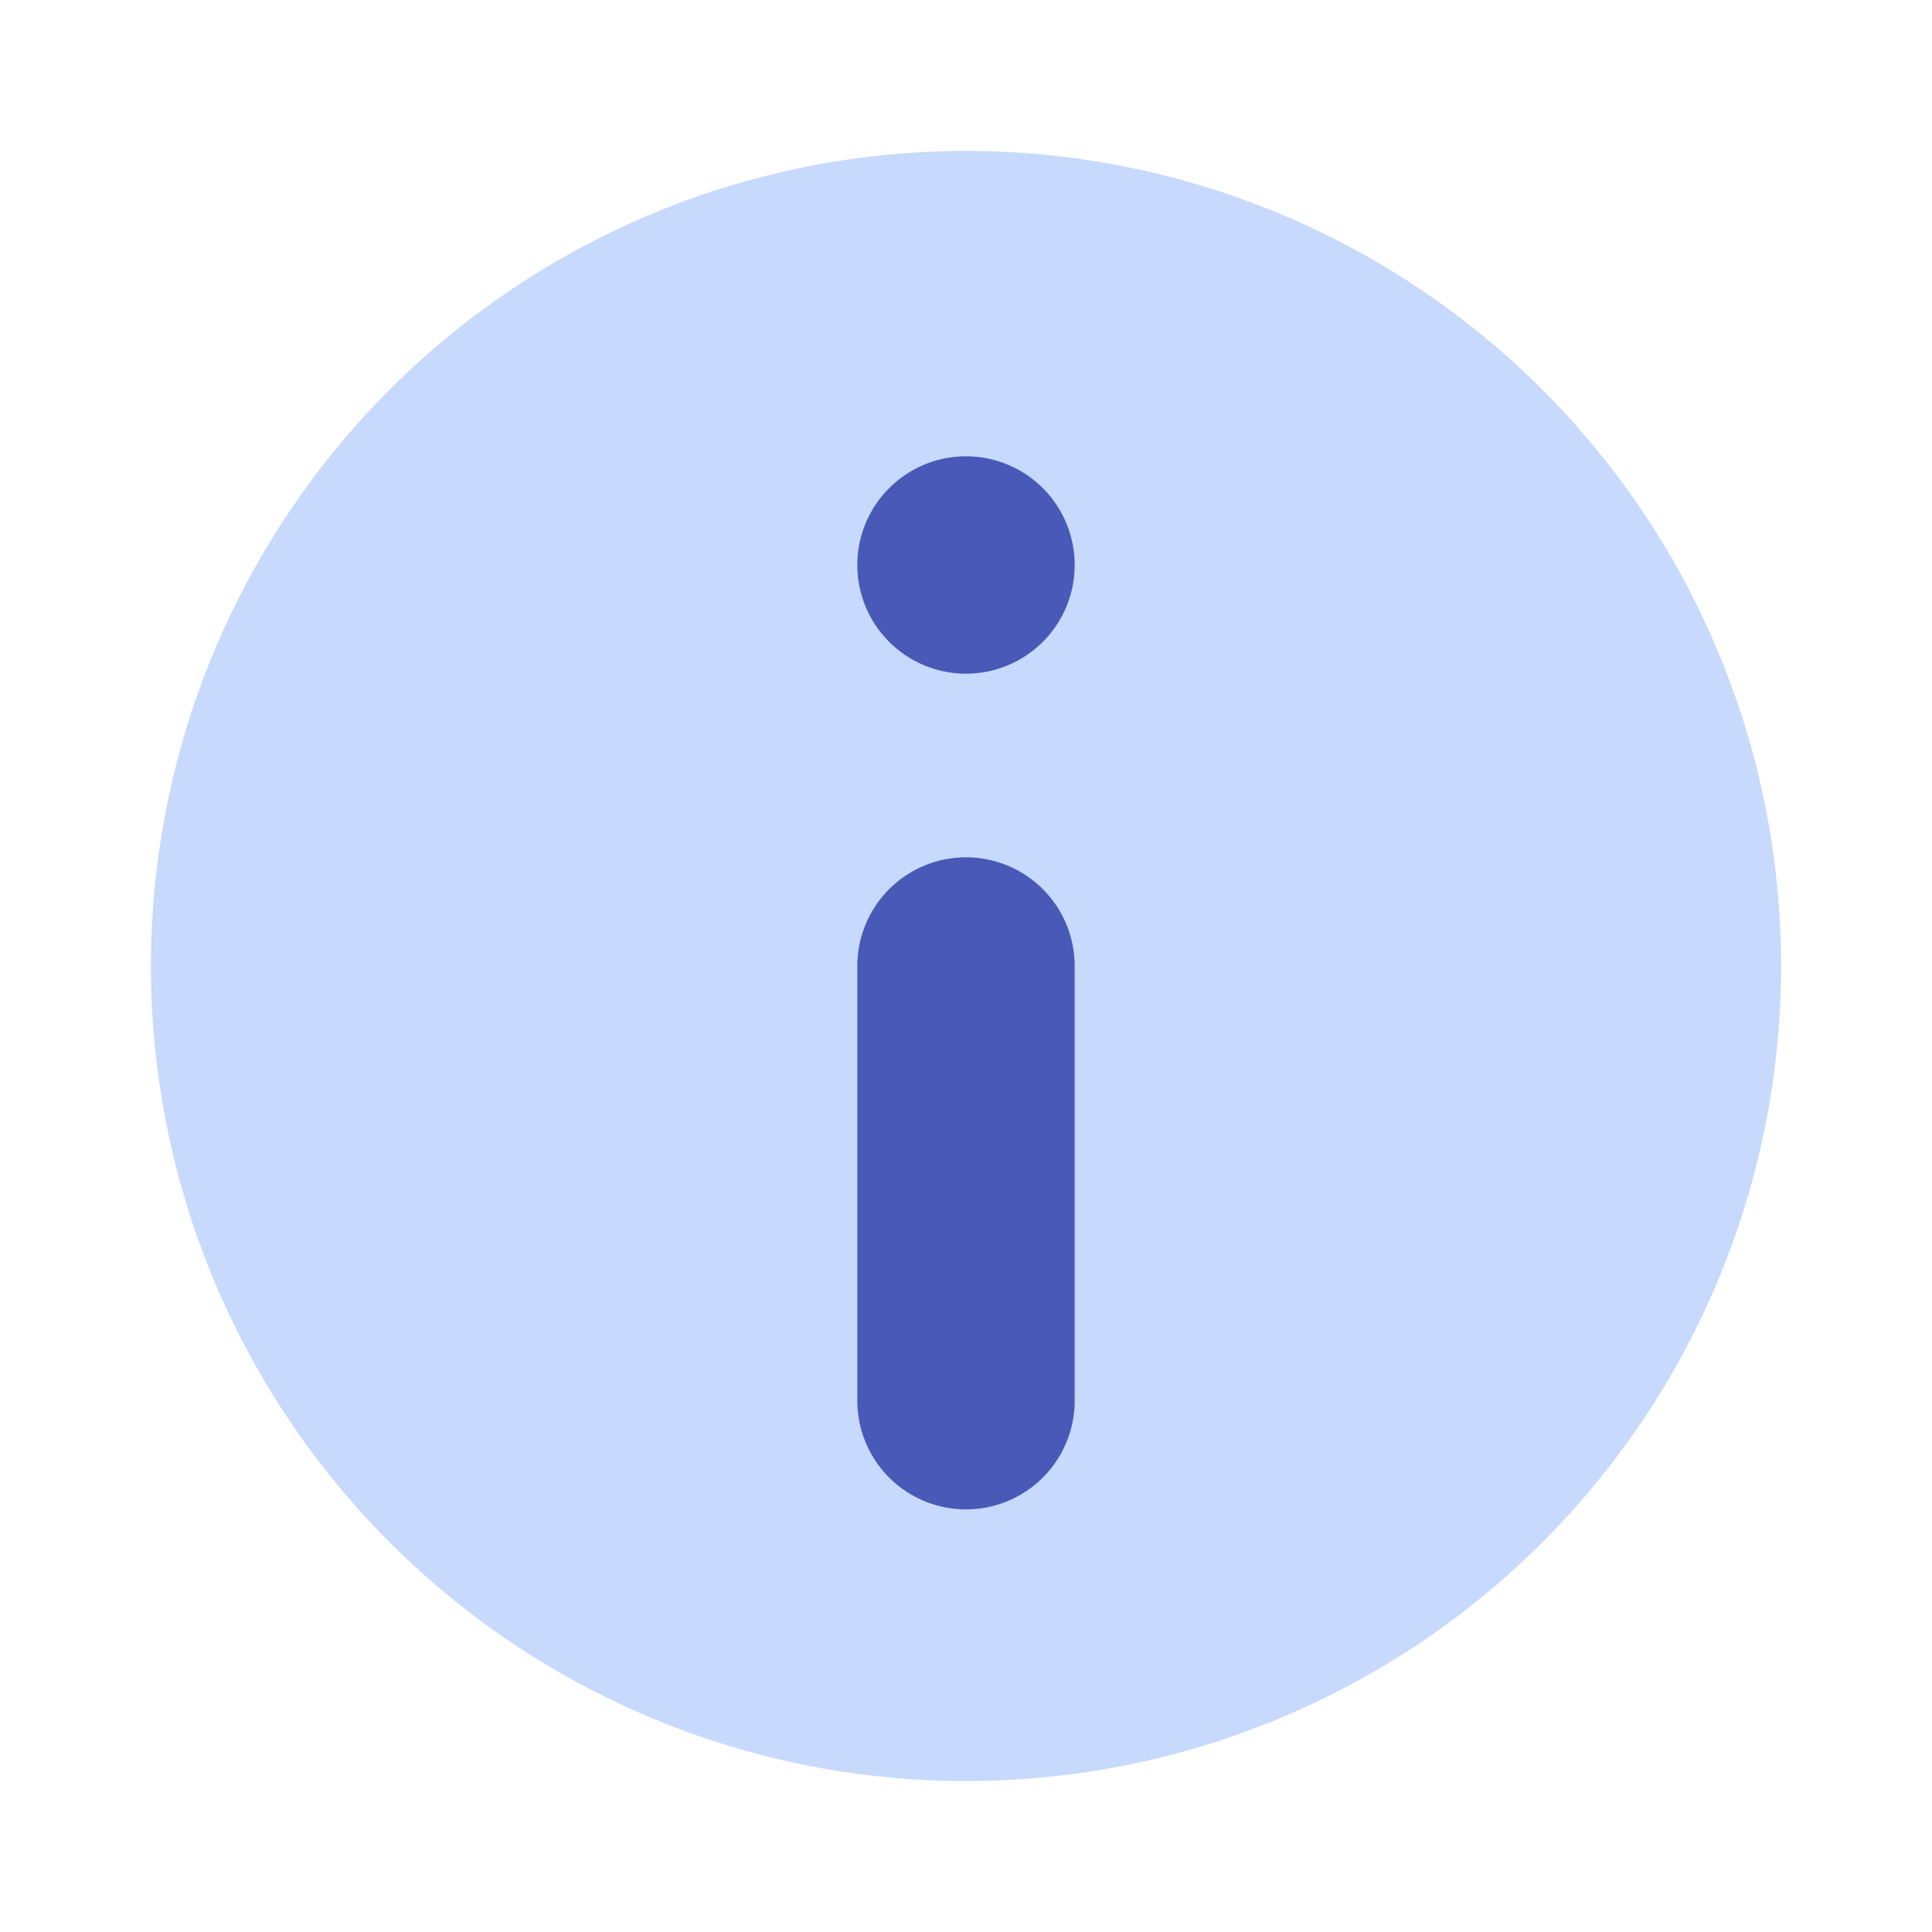 <svg xmlns="http://www.w3.org/2000/svg" version="1.1" xmlns:xlink="http://www.w3.org/1999/xlink" width="512" height="512" x="0" y="0" viewBox="0 0 32 32" style="enable-background:new 0 0 512 512" xml:space="preserve" class=""><circle r="16" cx="16" cy="16" fill="#4859b7" shape="circle" transform="matrix(0.7,0,0,0.7,4.8,4.8)"></circle><g transform="matrix(0.9,0,0,0.9,1.6,1.6)"><path d="M16 31A15 15 0 1 0 1 16a15 15 0 0 0 15 15zm0-24.38a2 2 0 1 1-2 2 2 2 0 0 1 2-2zM14 16a2 2 0 0 1 4 0v8a2 2 0 0 1-4 0z" data-name="Layer 2" fill="#c7d9fc" opacity="1" data-original="#000000" class=""></path></g></svg>